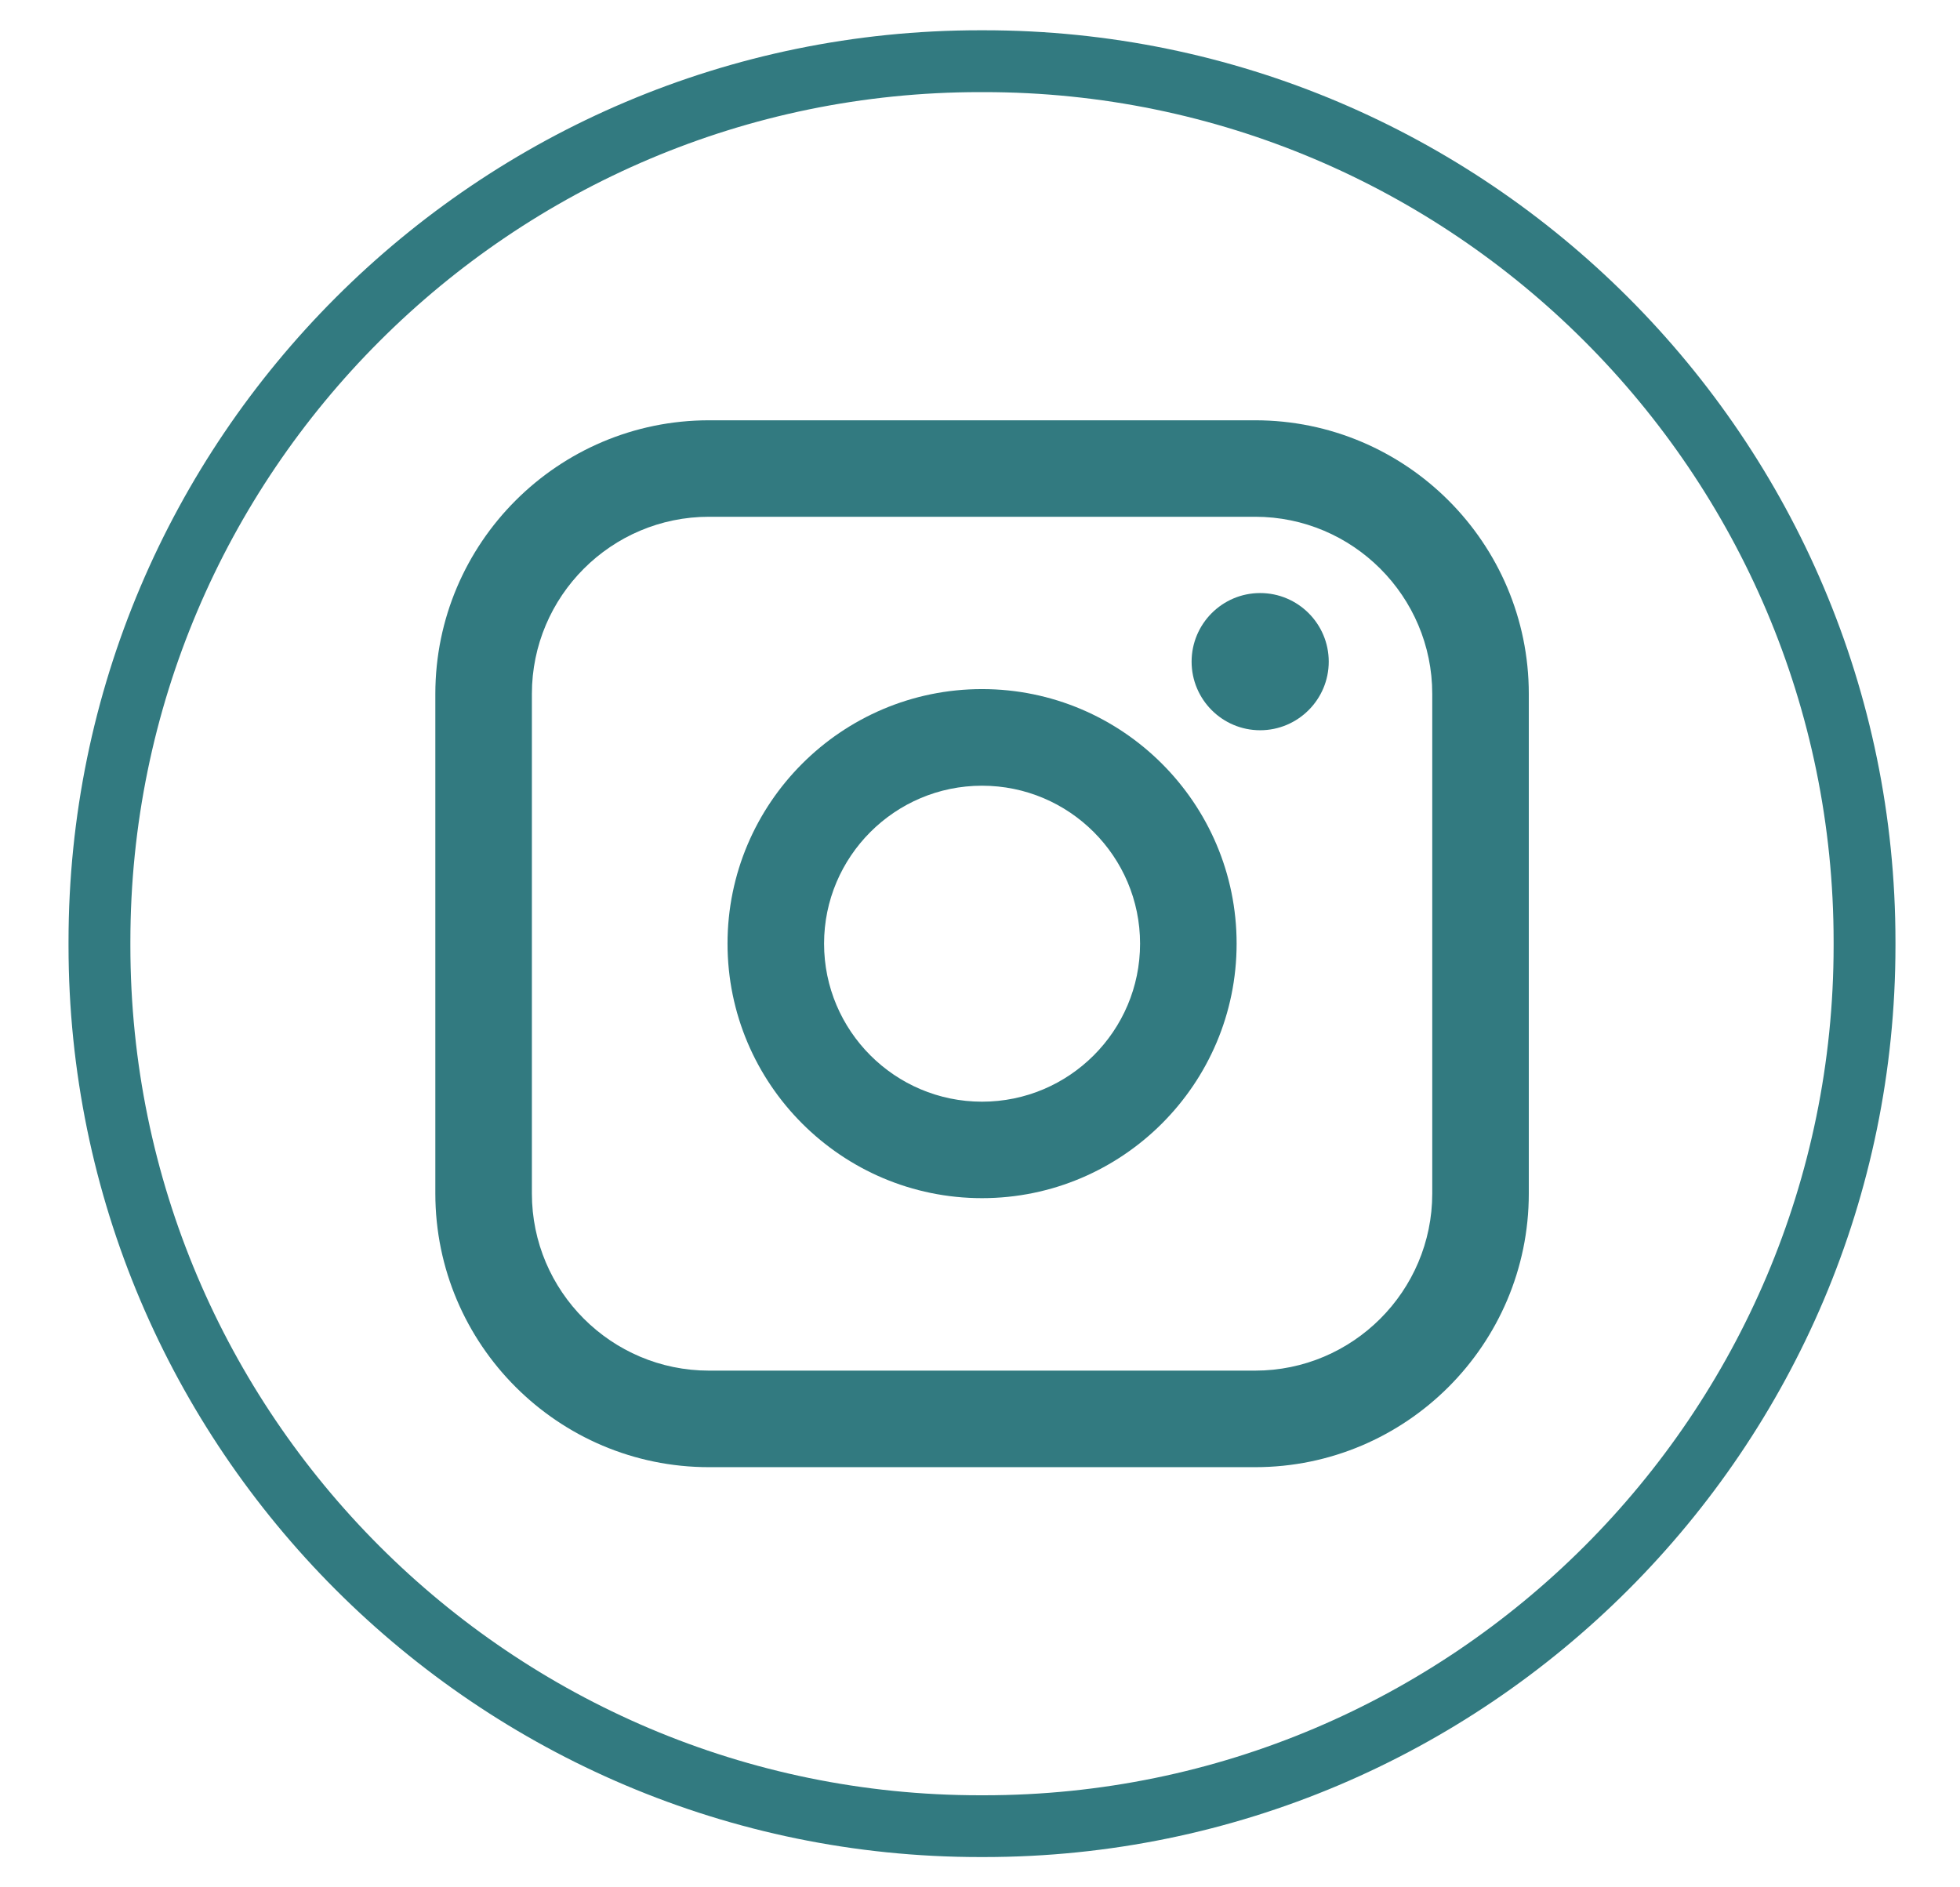 <svg width="27" height="26" viewBox="0 0 27 26" fill="none" xmlns="http://www.w3.org/2000/svg">
<path d="M13.555 25.583H13.5C6.577 25.583 0.944 19.951 0.944 13.028V12.972C0.944 6.049 6.577 0.417 13.5 0.417H13.555C20.479 0.417 26.111 6.049 26.111 12.972V13.028C26.111 19.951 20.479 25.583 13.555 25.583ZM13.5 1.269C7.046 1.269 1.796 6.519 1.796 12.972V13.028C1.796 19.482 7.046 24.732 13.5 24.732H13.555C20.009 24.732 25.259 19.482 25.259 13.028V12.972C25.259 6.519 20.009 1.269 13.555 1.269H13.5Z" fill="#327A80"/>
<path d="M17.29 5.79H9.767C7.688 5.79 5.997 7.481 5.997 9.559V16.442C5.997 18.521 7.688 20.212 9.767 20.212H17.29C19.369 20.212 21.06 18.521 21.06 16.442V9.559C21.06 7.481 19.369 5.79 17.29 5.79ZM7.327 9.559C7.327 8.214 8.421 7.119 9.767 7.119H17.29C18.635 7.119 19.73 8.214 19.73 9.559V16.442C19.73 17.787 18.635 18.882 17.29 18.882H9.767C8.421 18.882 7.327 17.787 7.327 16.442V9.559Z" fill="#327A80"/>
<path d="M13.528 16.506C15.461 16.506 17.035 14.933 17.035 12.999C17.035 11.066 15.462 9.493 13.528 9.493C11.595 9.493 10.022 11.066 10.022 12.999C10.022 14.933 11.595 16.506 13.528 16.506ZM13.528 10.824C14.729 10.824 15.705 11.8 15.705 13C15.705 14.201 14.729 15.177 13.528 15.177C12.328 15.177 11.352 14.201 11.352 13C11.352 11.8 12.328 10.824 13.528 10.824Z" fill="#327A80"/>
<path d="M17.359 10.06C17.88 10.06 18.304 9.636 18.304 9.115C18.304 8.594 17.881 8.17 17.359 8.17C16.838 8.17 16.415 8.594 16.415 9.115C16.415 9.636 16.838 10.06 17.359 10.06Z" fill="#327A80"/>
</svg>
